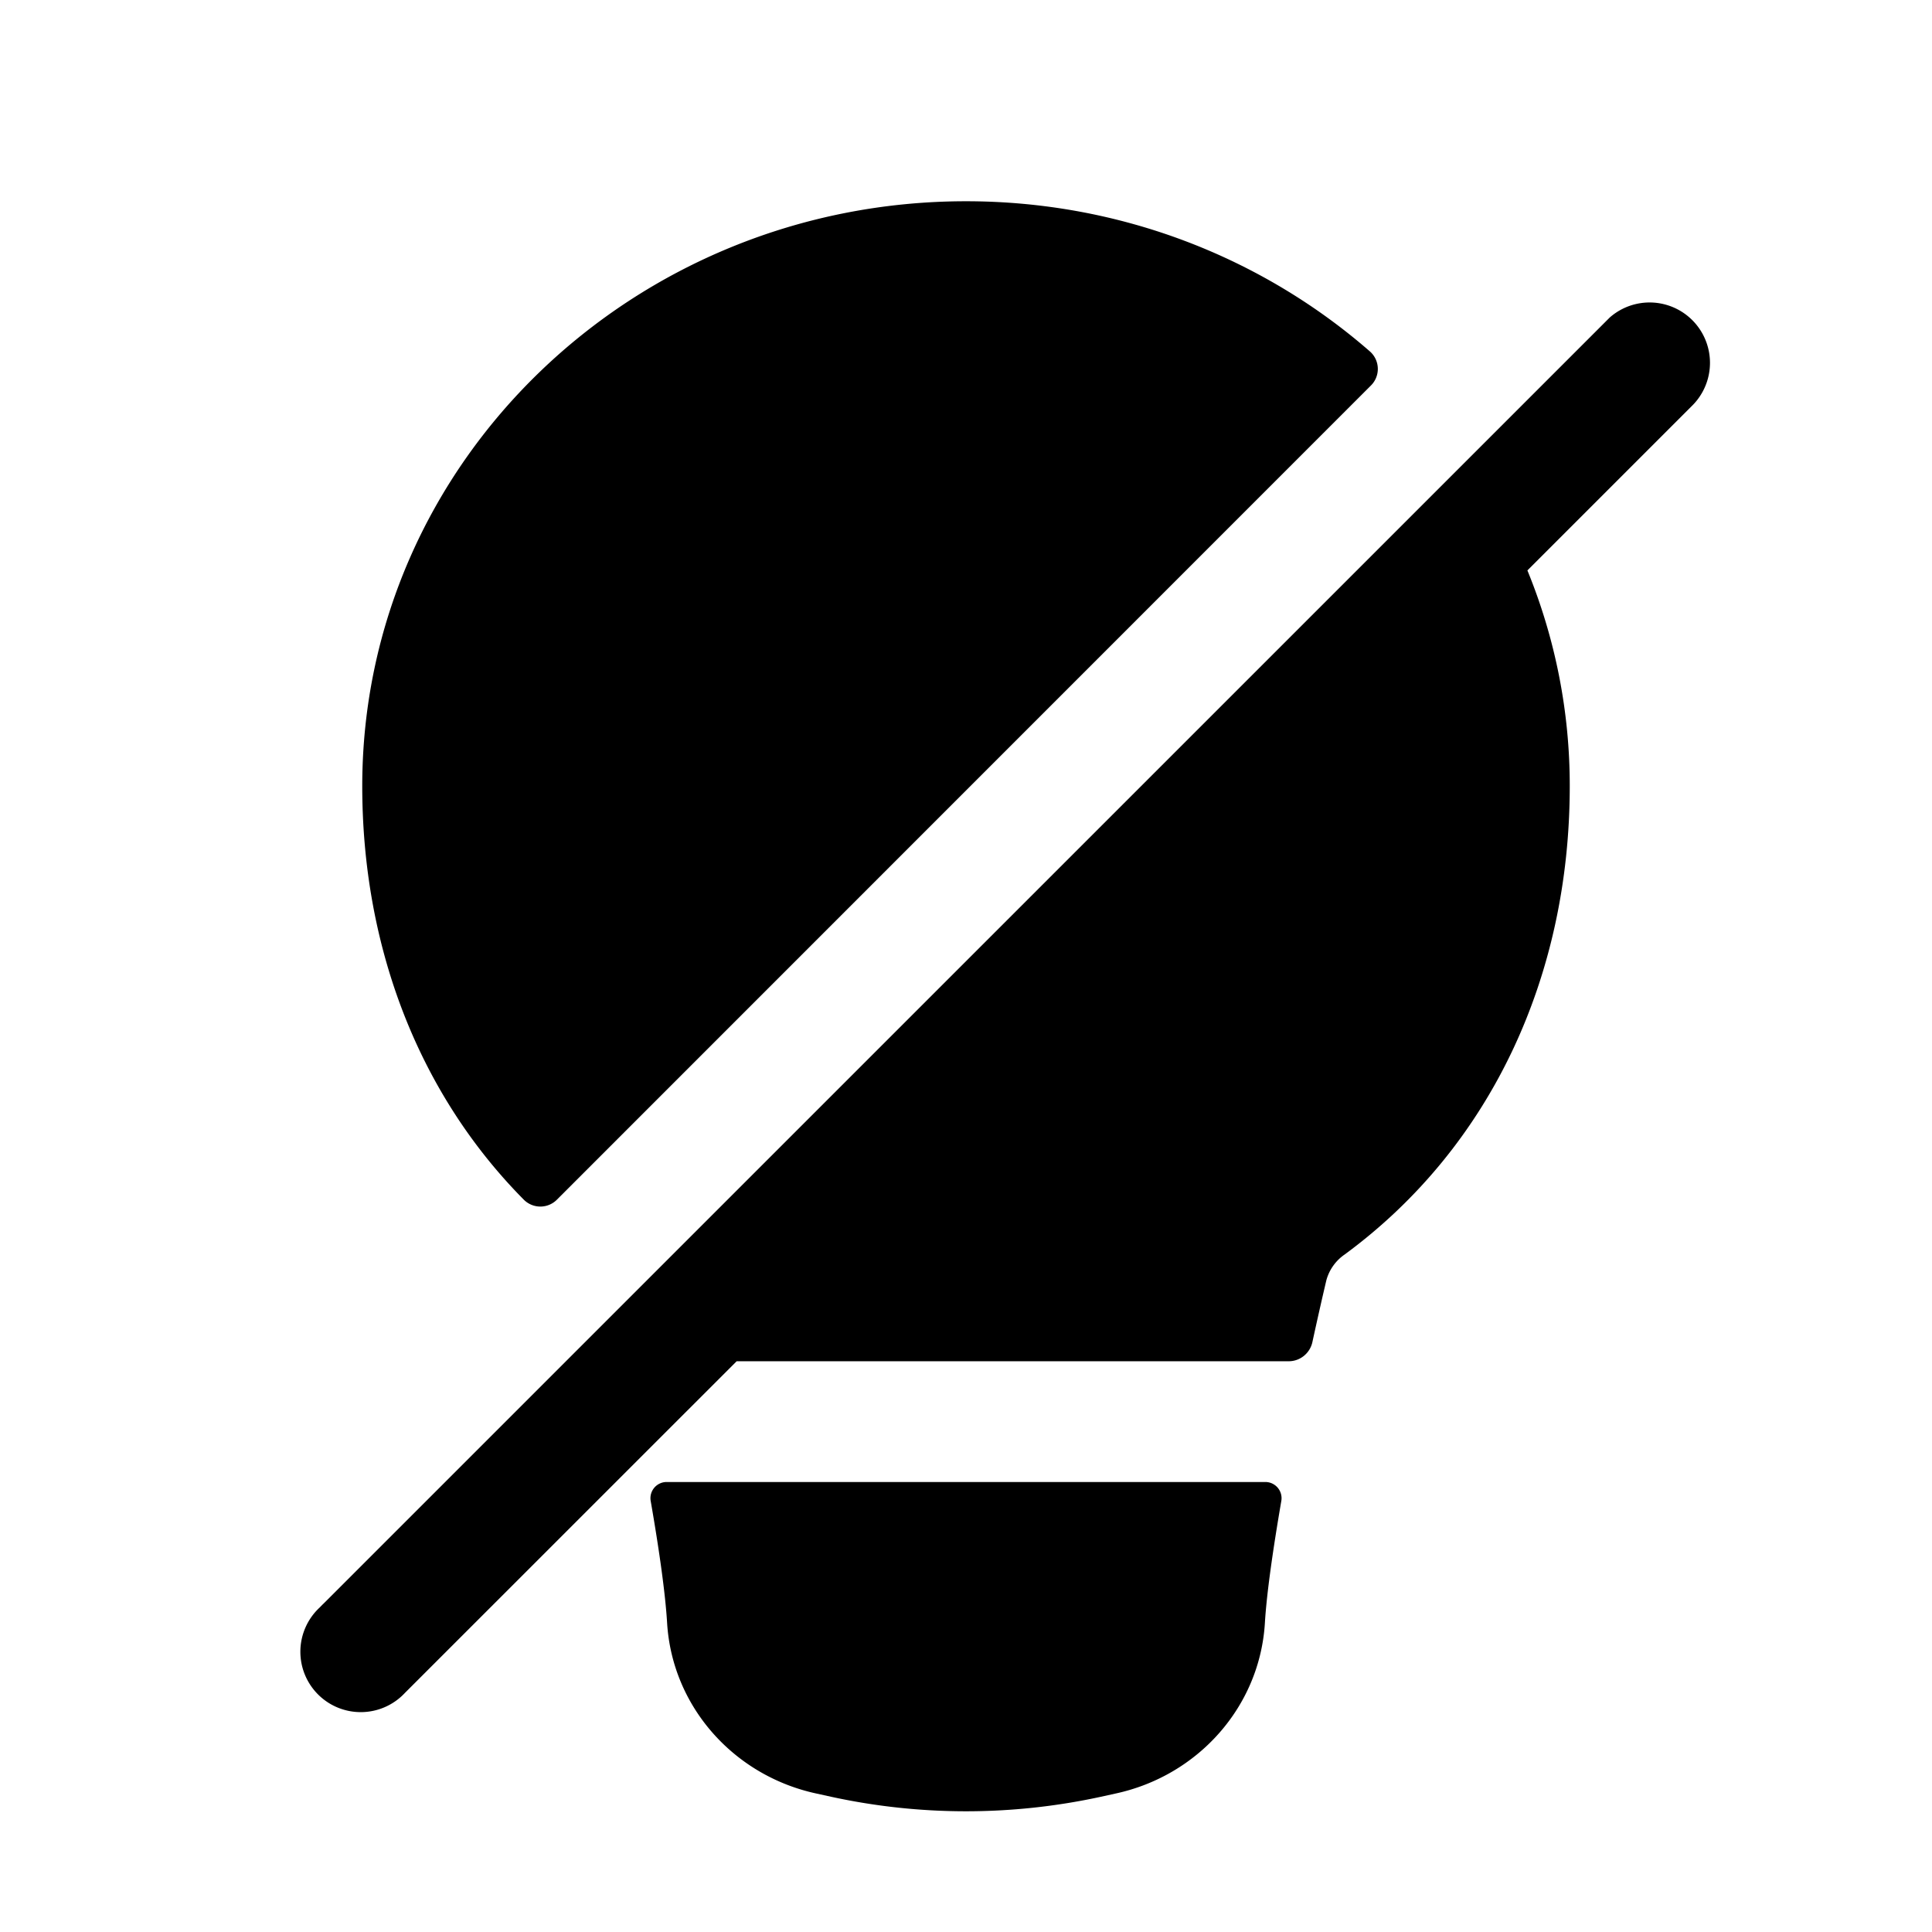 <?xml version="1.0" encoding="iso-8859-1"?>
<!-- Generator: www.svgicons.com -->
<svg xmlns="http://www.w3.org/2000/svg" width="800" height="800" viewBox="0 0 24 24">
<path fill="currentColor" d="M4.5 9.766C4.5 5.737 7.874 2.5 12 2.5c1.925 0 3.687.705 5.018 1.866a.29.29 0 0 1 .01.425L6.92 14.901a.29.29 0 0 1-.412.003C5.194 13.578 4.5 11.754 4.5 9.766m-.497 10.17l-.033.034a.75.75 0 1 0 1.06 1.06l4.121-4.12h6.858c.142 0 .264-.1.294-.238c.061-.28.12-.541.174-.77a.571.571 0 0 1 .228-.319c1.822-1.34 2.795-3.463 2.795-5.817a7.05 7.05 0 0 0-.526-2.68L21.03 5.03a.75.75 0 0 0-1.033-1.086L4.03 19.91a.714.714 0 0 1-.027.026"/><path fill="currentColor" d="M8.281 18.41a.201.201 0 0 0-.198.235c.105.604.182 1.147.204 1.515c.063 1.041.83 1.899 1.855 2.12l.196.043a7.877 7.877 0 0 0 3.324 0l.196-.043c1.025-.221 1.792-1.079 1.855-2.12c.022-.368.1-.91.204-1.515a.201.201 0 0 0-.198-.235z"/>
</svg>